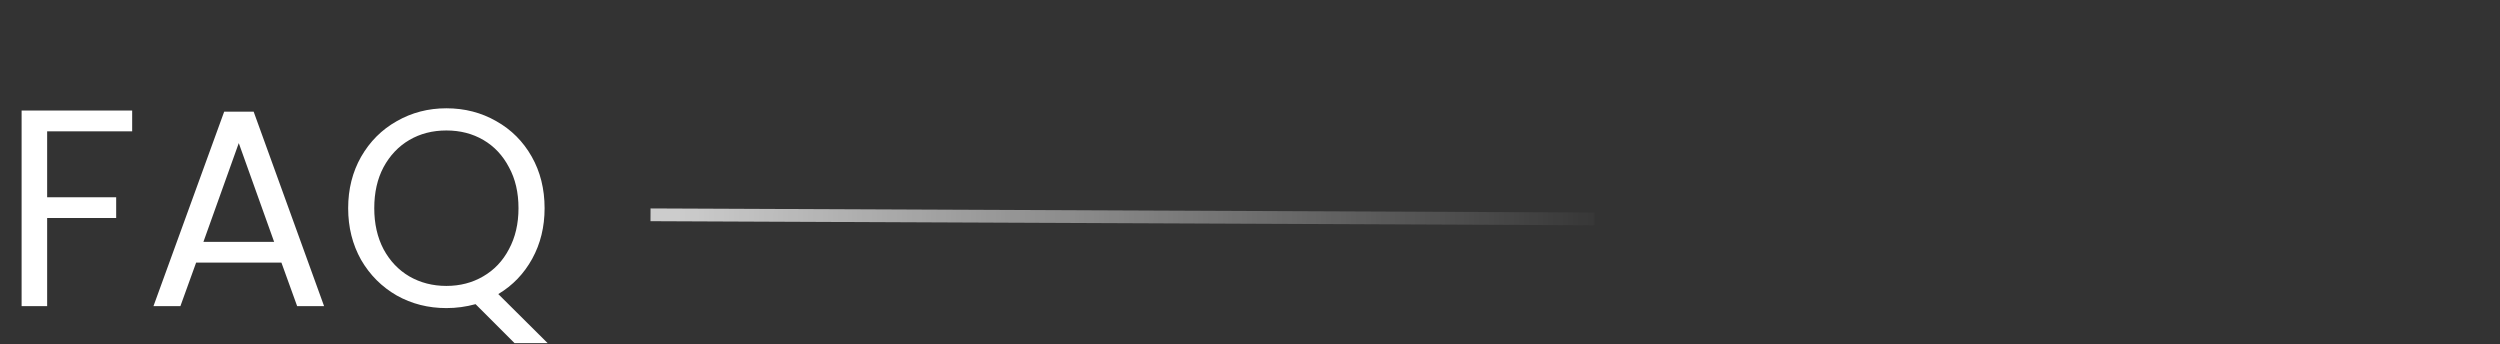 <svg width="196" height="27" viewBox="0 0 196 27" fill="none" xmlns="http://www.w3.org/2000/svg">
<rect x="0" y="0" width="196" height="27" fill="#333333" stroke="none"/>
<path d="M125 17.16L51 16.841" stroke="url(#paint0_linear_420_10)"/>
<path d="M10.362 8.666V10.294H3.696V15.464H9.108V17.093H3.696V24H1.694V8.666H10.362ZM22.064 20.59H15.376L14.144 24H12.032L17.576 8.754H19.886L25.408 24H23.296L22.064 20.59ZM21.492 18.962L18.72 11.219L15.948 18.962H21.492ZM40.342 26.904L37.284 23.846C36.536 24.052 35.773 24.154 34.996 24.154C33.574 24.154 32.276 23.825 31.102 23.165C29.929 22.49 28.997 21.558 28.308 20.37C27.634 19.168 27.296 17.819 27.296 16.323C27.296 14.826 27.634 13.485 28.308 12.296C28.997 11.094 29.929 10.162 31.102 9.502C32.276 8.828 33.574 8.49 34.996 8.49C36.434 8.49 37.739 8.828 38.912 9.502C40.086 10.162 41.01 11.086 41.684 12.274C42.359 13.463 42.696 14.812 42.696 16.323C42.696 17.789 42.373 19.109 41.728 20.282C41.083 21.456 40.196 22.38 39.066 23.055L42.938 26.904H40.342ZM29.342 16.323C29.342 17.54 29.584 18.61 30.068 19.535C30.567 20.459 31.241 21.17 32.092 21.669C32.958 22.167 33.925 22.416 34.996 22.416C36.067 22.416 37.028 22.167 37.878 21.669C38.743 21.17 39.418 20.459 39.902 19.535C40.401 18.61 40.65 17.54 40.65 16.323C40.65 15.091 40.401 14.02 39.902 13.111C39.418 12.187 38.751 11.475 37.9 10.976C37.05 10.478 36.081 10.229 34.996 10.229C33.911 10.229 32.943 10.478 32.092 10.976C31.241 11.475 30.567 12.187 30.068 13.111C29.584 14.02 29.342 15.091 29.342 16.323Z" fill="white"/>
<defs>
<linearGradient id="paint0_linear_420_10" x1="127.013" y1="14.168" x2="53.013" y2="13.85" gradientUnits="userSpaceOnUse">
<stop stop-color="white" stop-opacity="0"/>
<stop offset="1" stop-color="white" stop-opacity="0.75"/>
</linearGradient>
</defs>
</svg>
